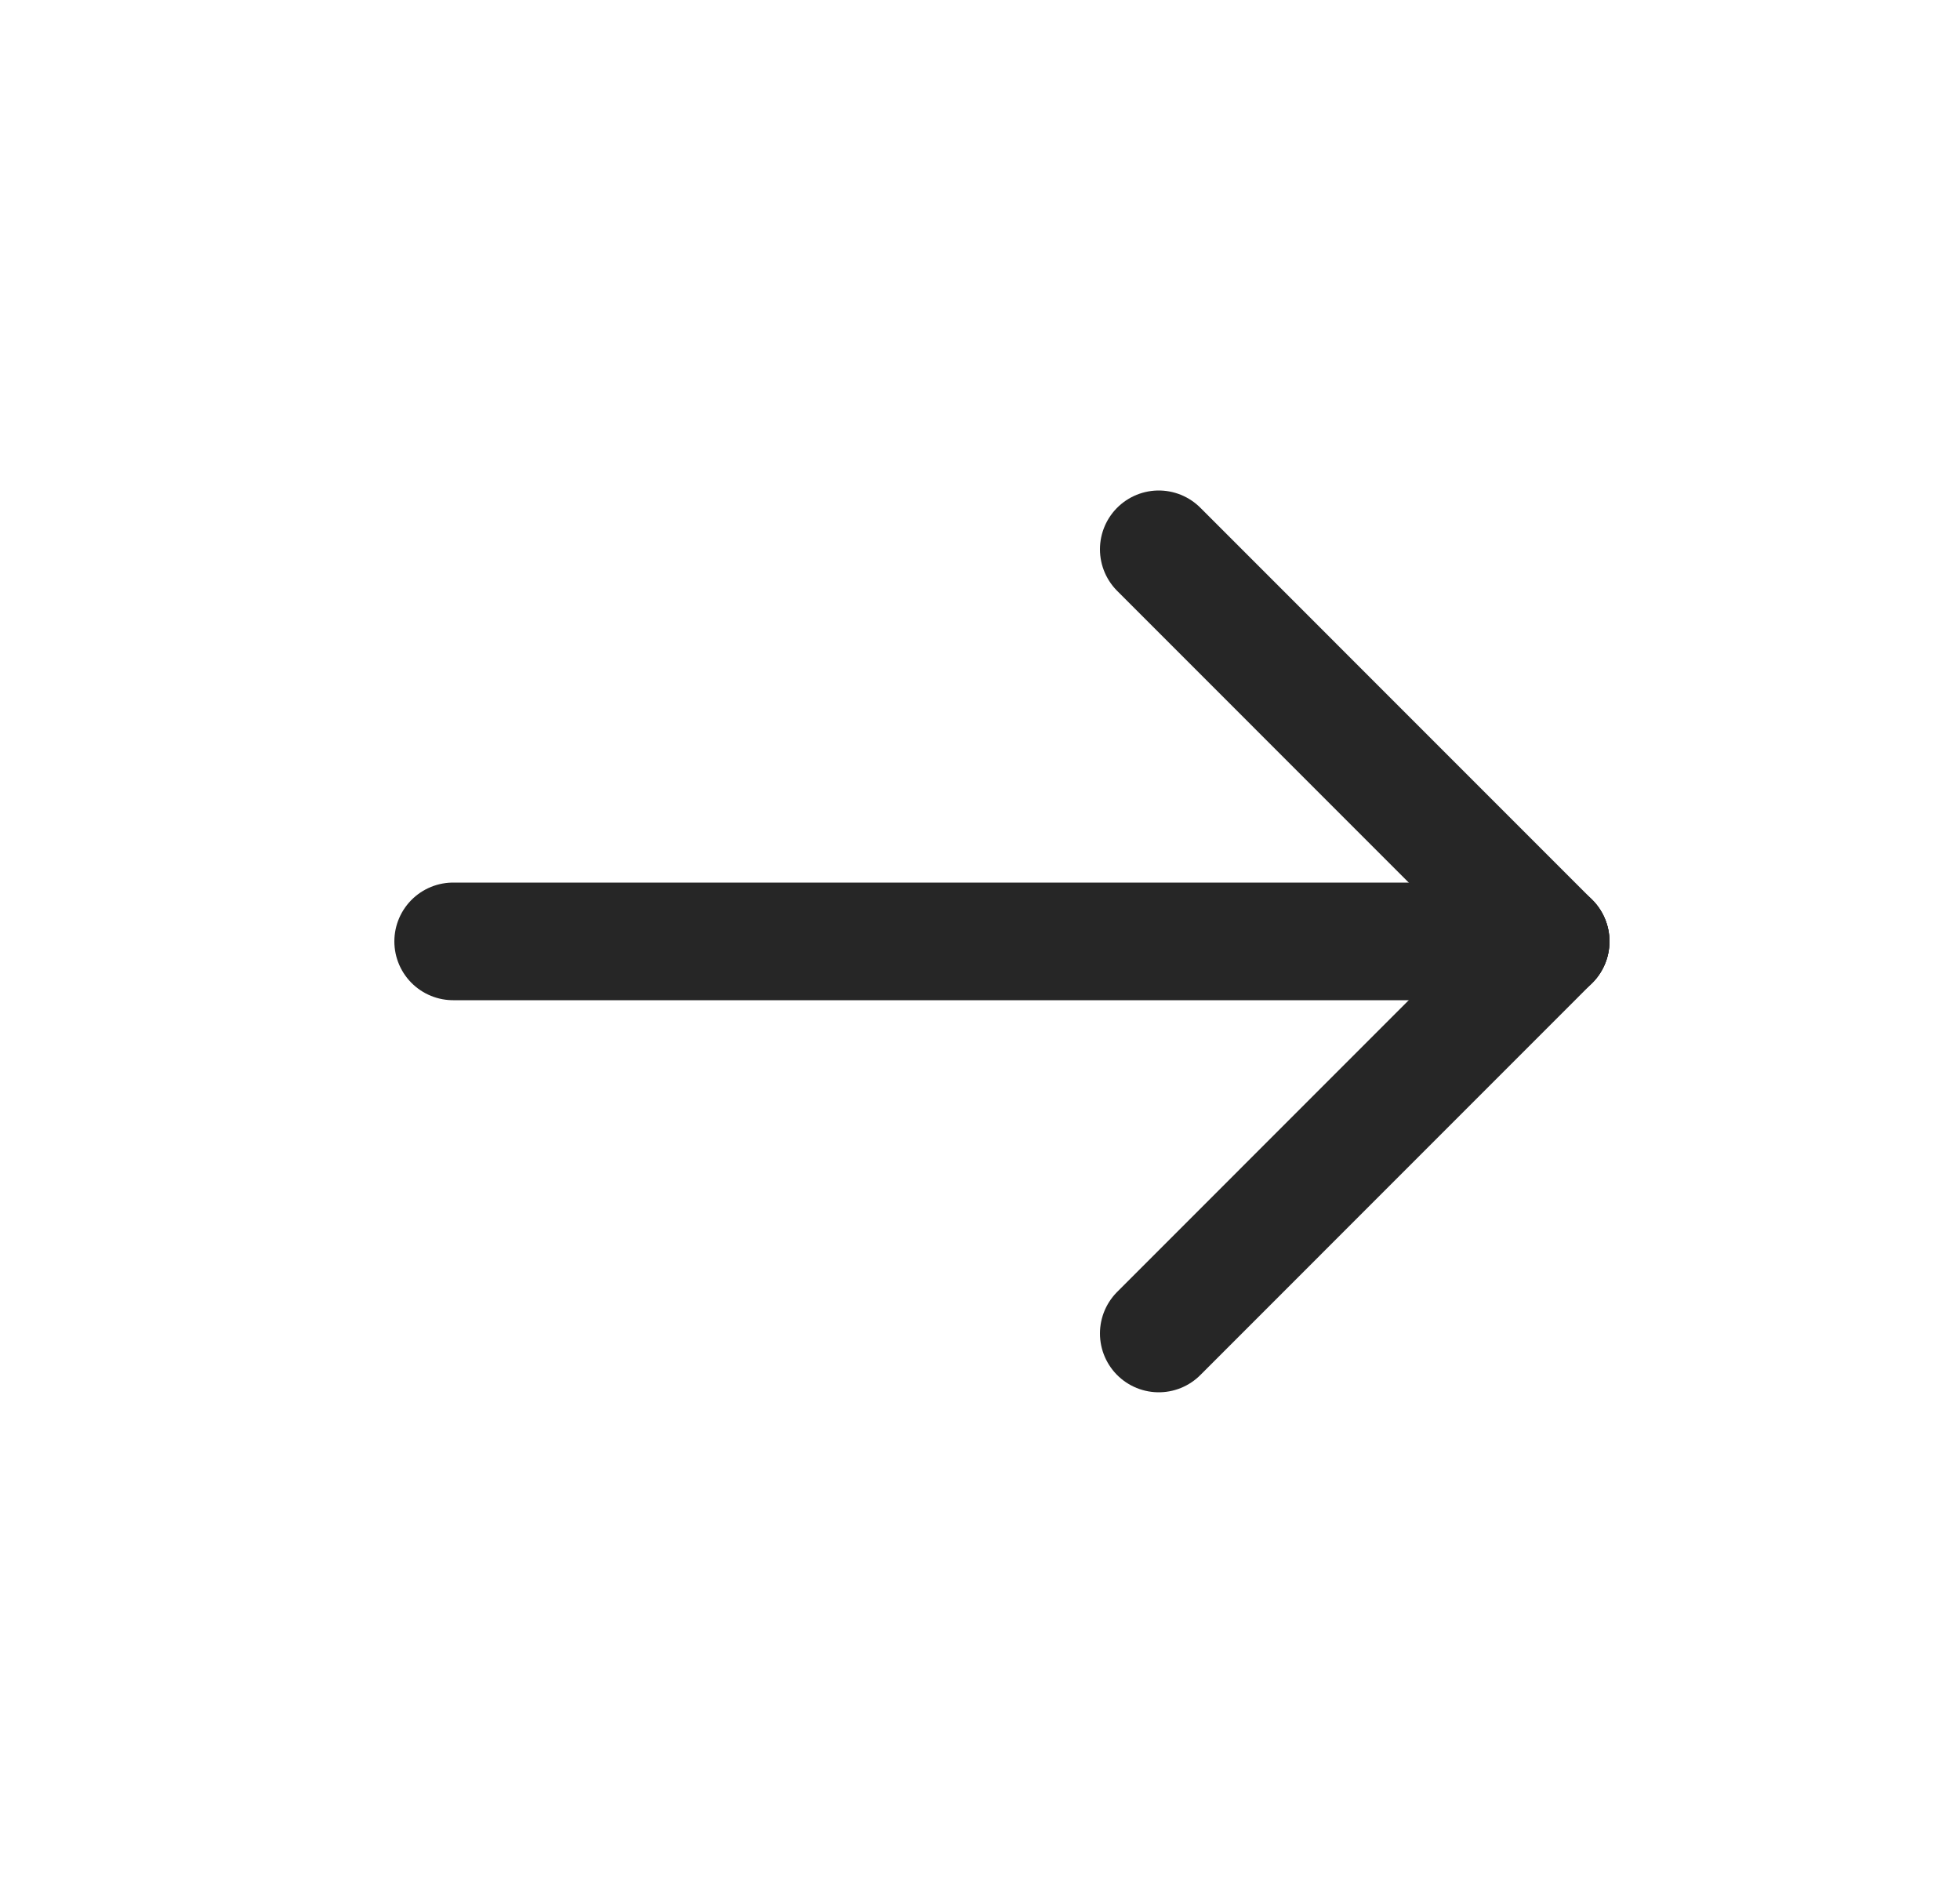 <svg width="25" height="24" viewBox="0 0 25 24" fill="none" xmlns="http://www.w3.org/2000/svg">
<path d="M19.779 12.005H5.78" stroke="#262626" stroke-width="1.5" stroke-linecap="round" stroke-linejoin="round"/>
<path d="M14.78 17.005L19.779 12.005" stroke="#262626" stroke-width="1.5" stroke-linecap="round" stroke-linejoin="round"/>
<path d="M14.78 7.005L19.779 12.005" stroke="#262626" stroke-width="1.5" stroke-linecap="round" stroke-linejoin="round"/>
</svg>
